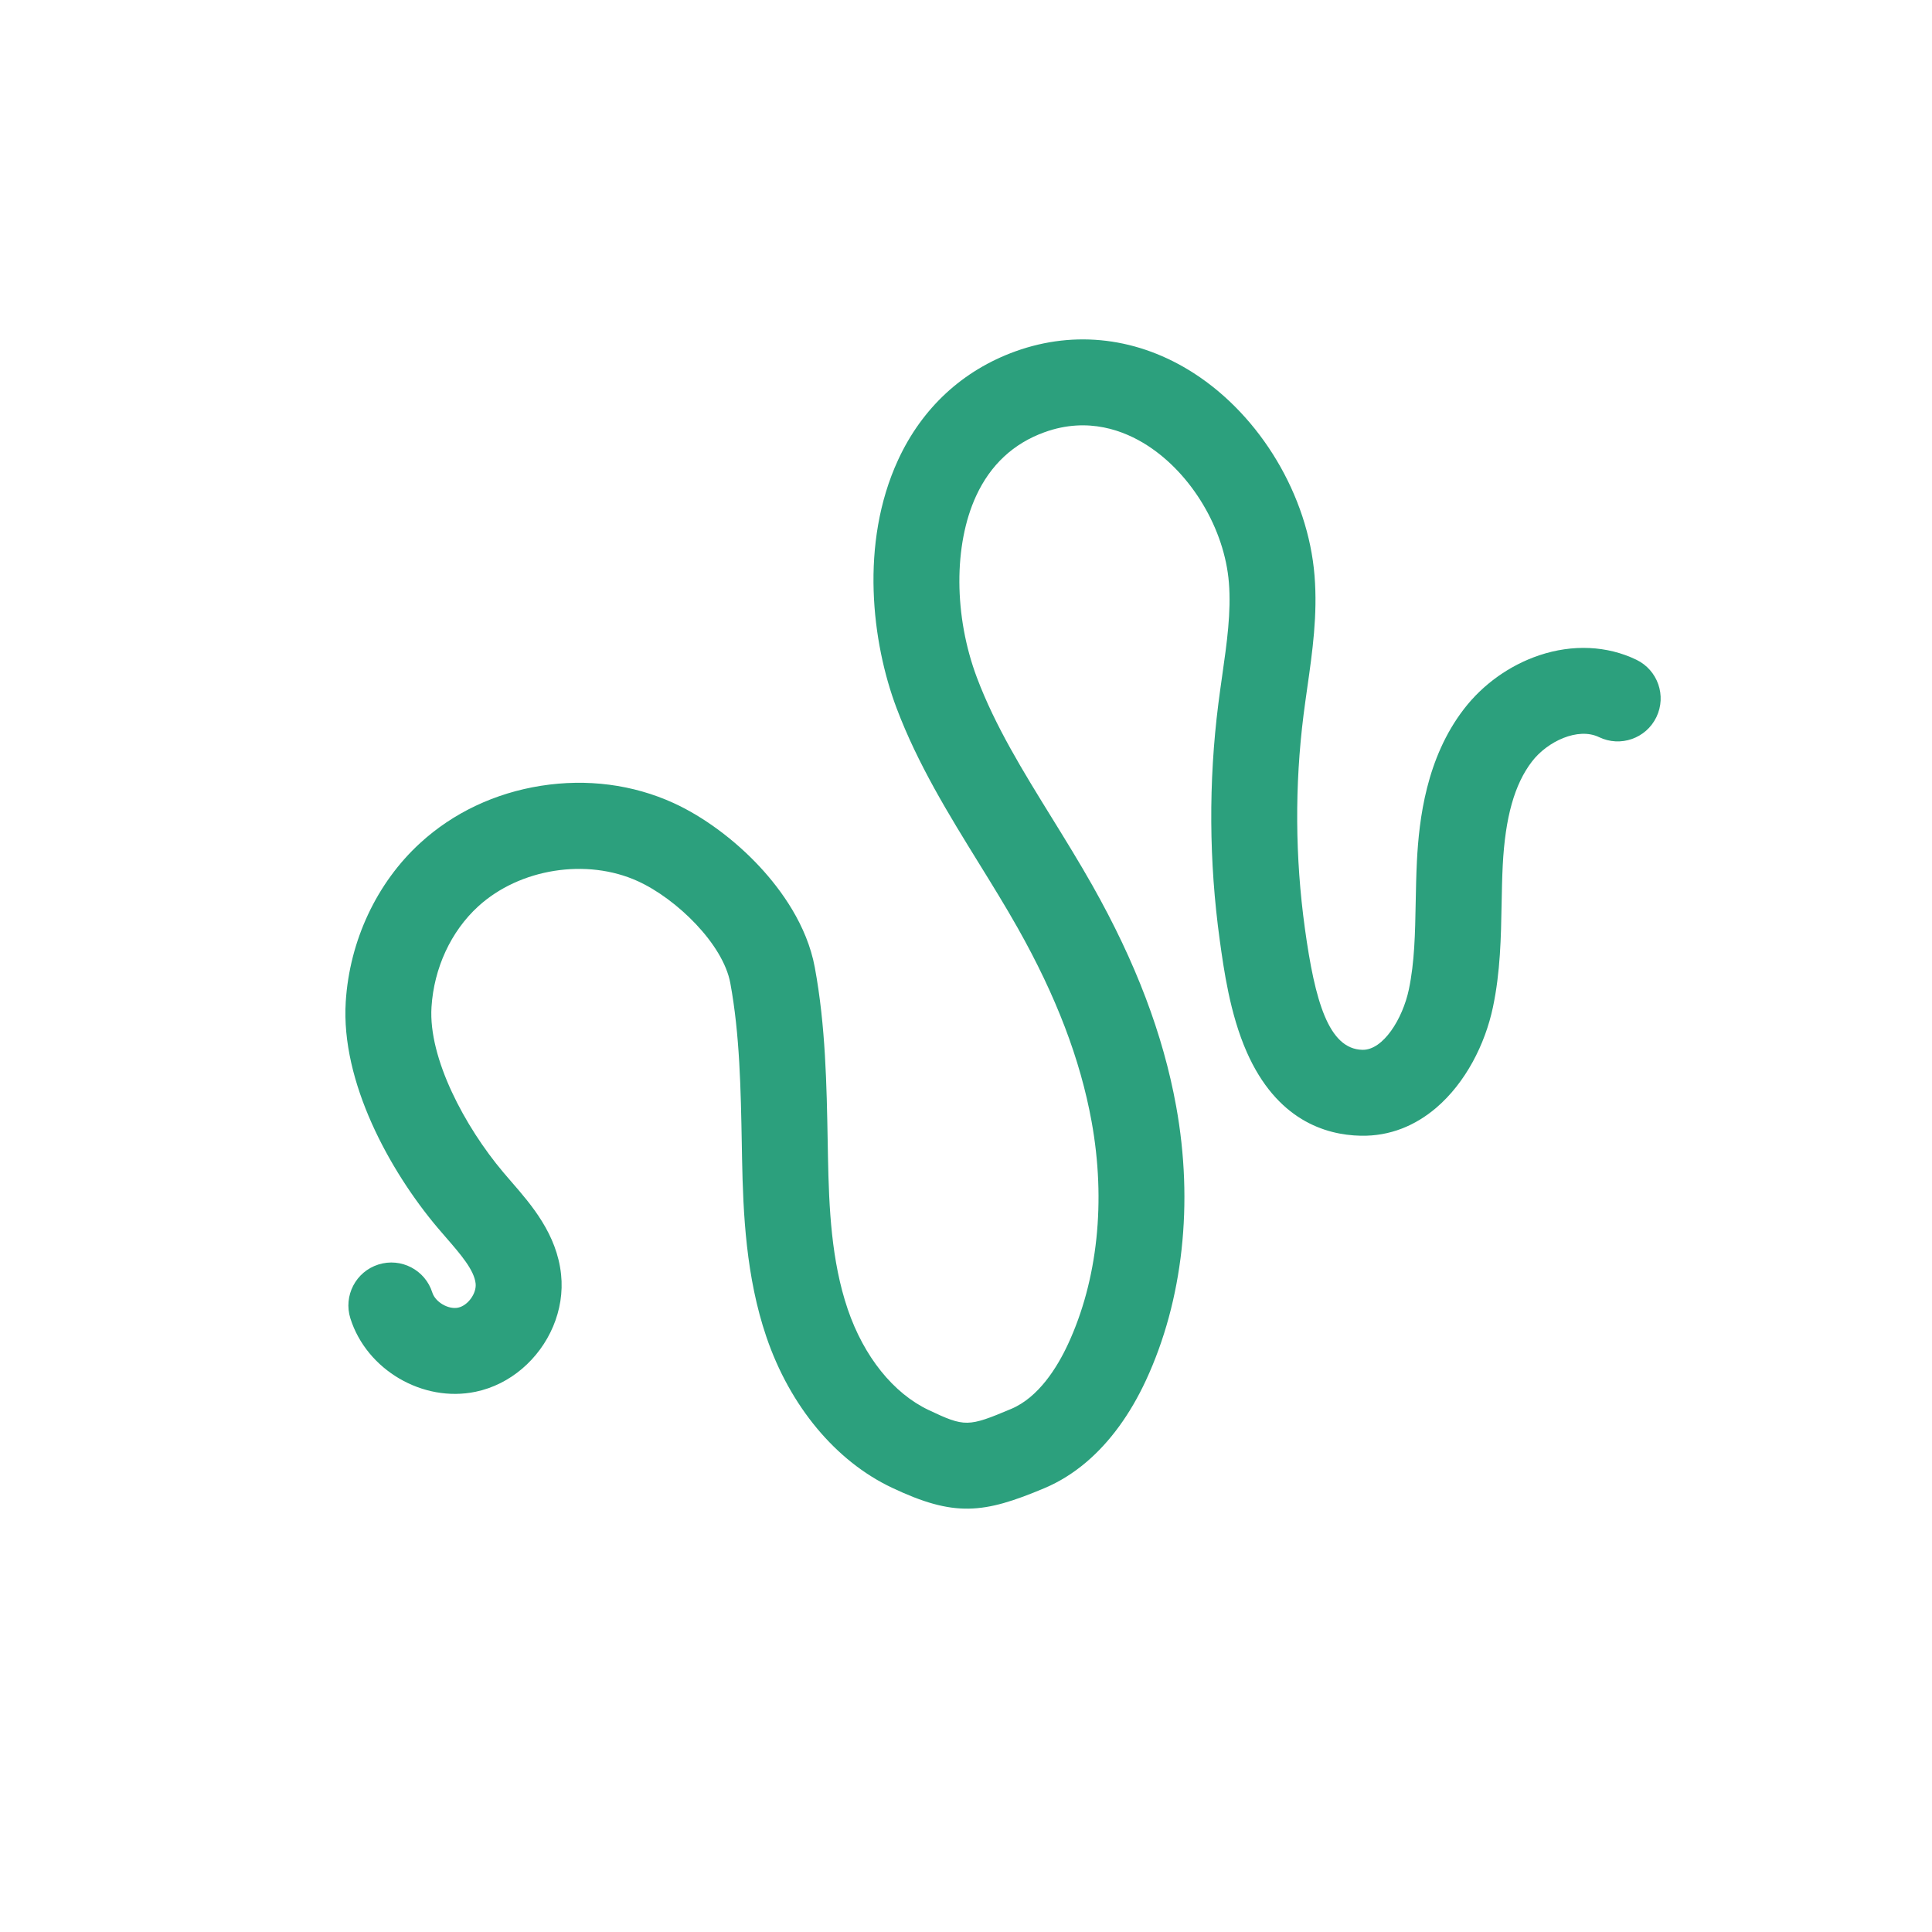 <svg xmlns="http://www.w3.org/2000/svg" xmlns:xlink="http://www.w3.org/1999/xlink" width="500" zoomAndPan="magnify" viewBox="0 0 375 375" height="500" preserveAspectRatio="xMidYMid meet" version="1.2"><defs><clipPath id="e583a2c921"><path d="M 67 65 L 323 65 L 323 293 L 67 293 Z M 67 65 "/></clipPath><clipPath id="0ff91a6e9f"><path d="M 23.711 210.777 L 236.711 29.418 L 351.457 164.188 L 138.457 345.547 Z M 23.711 210.777 "/></clipPath><clipPath id="326c603bb7"><path d="M 23.711 210.777 L 236.711 29.418 L 351.457 164.188 L 138.457 345.547 Z M 23.711 210.777 "/></clipPath></defs><g id="b49e61e728"><g clip-rule="nonzero" clip-path="url(#e583a2c921)"><g clip-rule="nonzero" clip-path="url(#0ff91a6e9f)"><g clip-rule="nonzero" clip-path="url(#326c603bb7)"><path style=" stroke:none;fill-rule:nonzero;fill:#2ca07d;fill-opacity:1;" d="M 210.879 283.773 C 208.359 285.918 205.645 287.617 202.766 288.832 C 190.867 293.848 185.227 294.492 173.113 288.758 C 162.211 283.598 153.336 272.934 148.758 259.5 C 144.797 247.867 144.242 235.57 144.035 224.957 C 144.016 223.953 144 222.949 143.98 221.941 C 143.789 211.539 143.594 200.781 141.754 190.824 C 140.355 183.246 131.344 174.477 123.809 171.039 C 113.891 166.516 100.863 168.574 92.816 175.934 C 87.535 180.766 84.234 187.887 83.754 195.473 C 83.125 205.445 90.27 218.734 97.633 227.48 C 98.152 228.098 98.688 228.715 99.223 229.336 C 103.168 233.879 108.074 239.539 108.906 247.375 C 109.645 254.348 106.555 261.23 101.352 265.66 C 98.785 267.848 95.703 269.438 92.312 270.141 C 82.059 272.277 71.156 265.891 68.008 255.898 C 66.625 251.504 69.062 246.824 73.457 245.438 C 77.848 244.055 82.531 246.496 83.914 250.887 C 84.496 252.73 87.016 254.207 88.91 253.816 C 90.805 253.422 92.523 251.059 92.32 249.137 C 92.039 246.508 89.41 243.473 86.625 240.262 C 86.031 239.578 85.445 238.902 84.871 238.223 C 75.641 227.254 66.129 209.988 67.109 194.422 C 67.859 182.57 73.121 171.348 81.555 163.633 C 87.949 157.77 96.059 153.934 105 152.52 C 113.941 151.109 122.84 152.266 130.73 155.863 C 136.555 158.52 142.684 163.062 147.551 168.324 C 151.547 172.645 156.633 179.531 158.156 187.793 C 160.246 199.102 160.453 210.559 160.656 221.637 C 160.672 222.637 160.691 223.637 160.711 224.633 C 160.902 234.418 161.355 244.758 164.547 254.125 C 167.676 263.312 173.398 270.441 180.246 273.684 C 187.285 277.012 187.883 277.004 196.285 273.461 C 201.609 271.215 205.215 265.391 207.301 260.898 C 213.062 248.484 214.688 233.141 211.879 217.695 C 209.688 205.625 204.992 193.328 197.527 180.098 C 195.172 175.922 192.559 171.691 190.031 167.602 C 184.184 158.137 178.133 148.352 174.012 137.41 C 169.254 124.777 166.836 105.496 174.32 89.27 C 178.977 79.18 186.852 71.891 197.098 68.195 C 208.691 64.016 220.992 65.523 231.73 72.441 C 244.711 80.805 253.906 96.234 255.152 111.75 C 255.762 119.324 254.734 126.535 253.738 133.504 C 253.484 135.305 253.242 137.004 253.023 138.719 C 251.289 152.465 251.375 166.422 253.277 180.203 C 255.215 194.25 257.859 203.633 264.449 203.77 C 268.469 203.855 272.254 197.758 273.457 192.059 C 274.57 186.773 274.676 181.125 274.785 175.148 C 274.836 172.539 274.887 169.836 275.023 167.125 C 275.441 159.012 276.836 147.129 284.141 137.633 C 287.832 132.828 293.027 129.121 298.762 127.195 C 305.258 125.016 311.953 125.32 317.621 128.059 C 321.766 130.059 323.508 135.043 321.504 139.191 C 319.504 143.34 314.516 145.078 310.371 143.078 C 306.277 141.102 300.34 143.922 297.363 147.797 C 293.965 152.215 292.16 158.629 291.68 167.977 C 291.555 170.418 291.512 172.867 291.461 175.457 C 291.344 181.949 291.219 188.664 289.777 195.5 C 288.258 202.699 284.461 210.176 278.746 215.043 C 274.758 218.438 269.836 220.566 264.102 220.445 C 257.219 220.301 247.797 217.363 241.992 204.199 C 238.73 196.801 237.543 188.188 236.754 182.488 C 234.652 167.254 234.559 151.828 236.477 136.629 C 236.711 134.781 236.973 132.938 237.227 131.152 C 238.133 124.805 238.988 118.809 238.527 113.086 C 237.695 102.723 231.336 92.023 222.699 86.461 C 218.266 83.605 211.207 80.84 202.758 83.887 C 196.719 86.062 192.246 90.227 189.465 96.258 C 185.074 105.773 185.137 119.621 189.621 131.531 C 193.172 140.961 198.539 149.641 204.219 158.832 C 206.832 163.062 209.535 167.438 212.055 171.902 C 220.449 186.781 225.758 200.785 228.289 214.715 C 231.707 233.516 229.625 252.41 222.43 267.918 C 219.359 274.531 215.441 279.887 210.879 283.773 Z M 210.879 283.773 "/></g></g></g></g></svg>